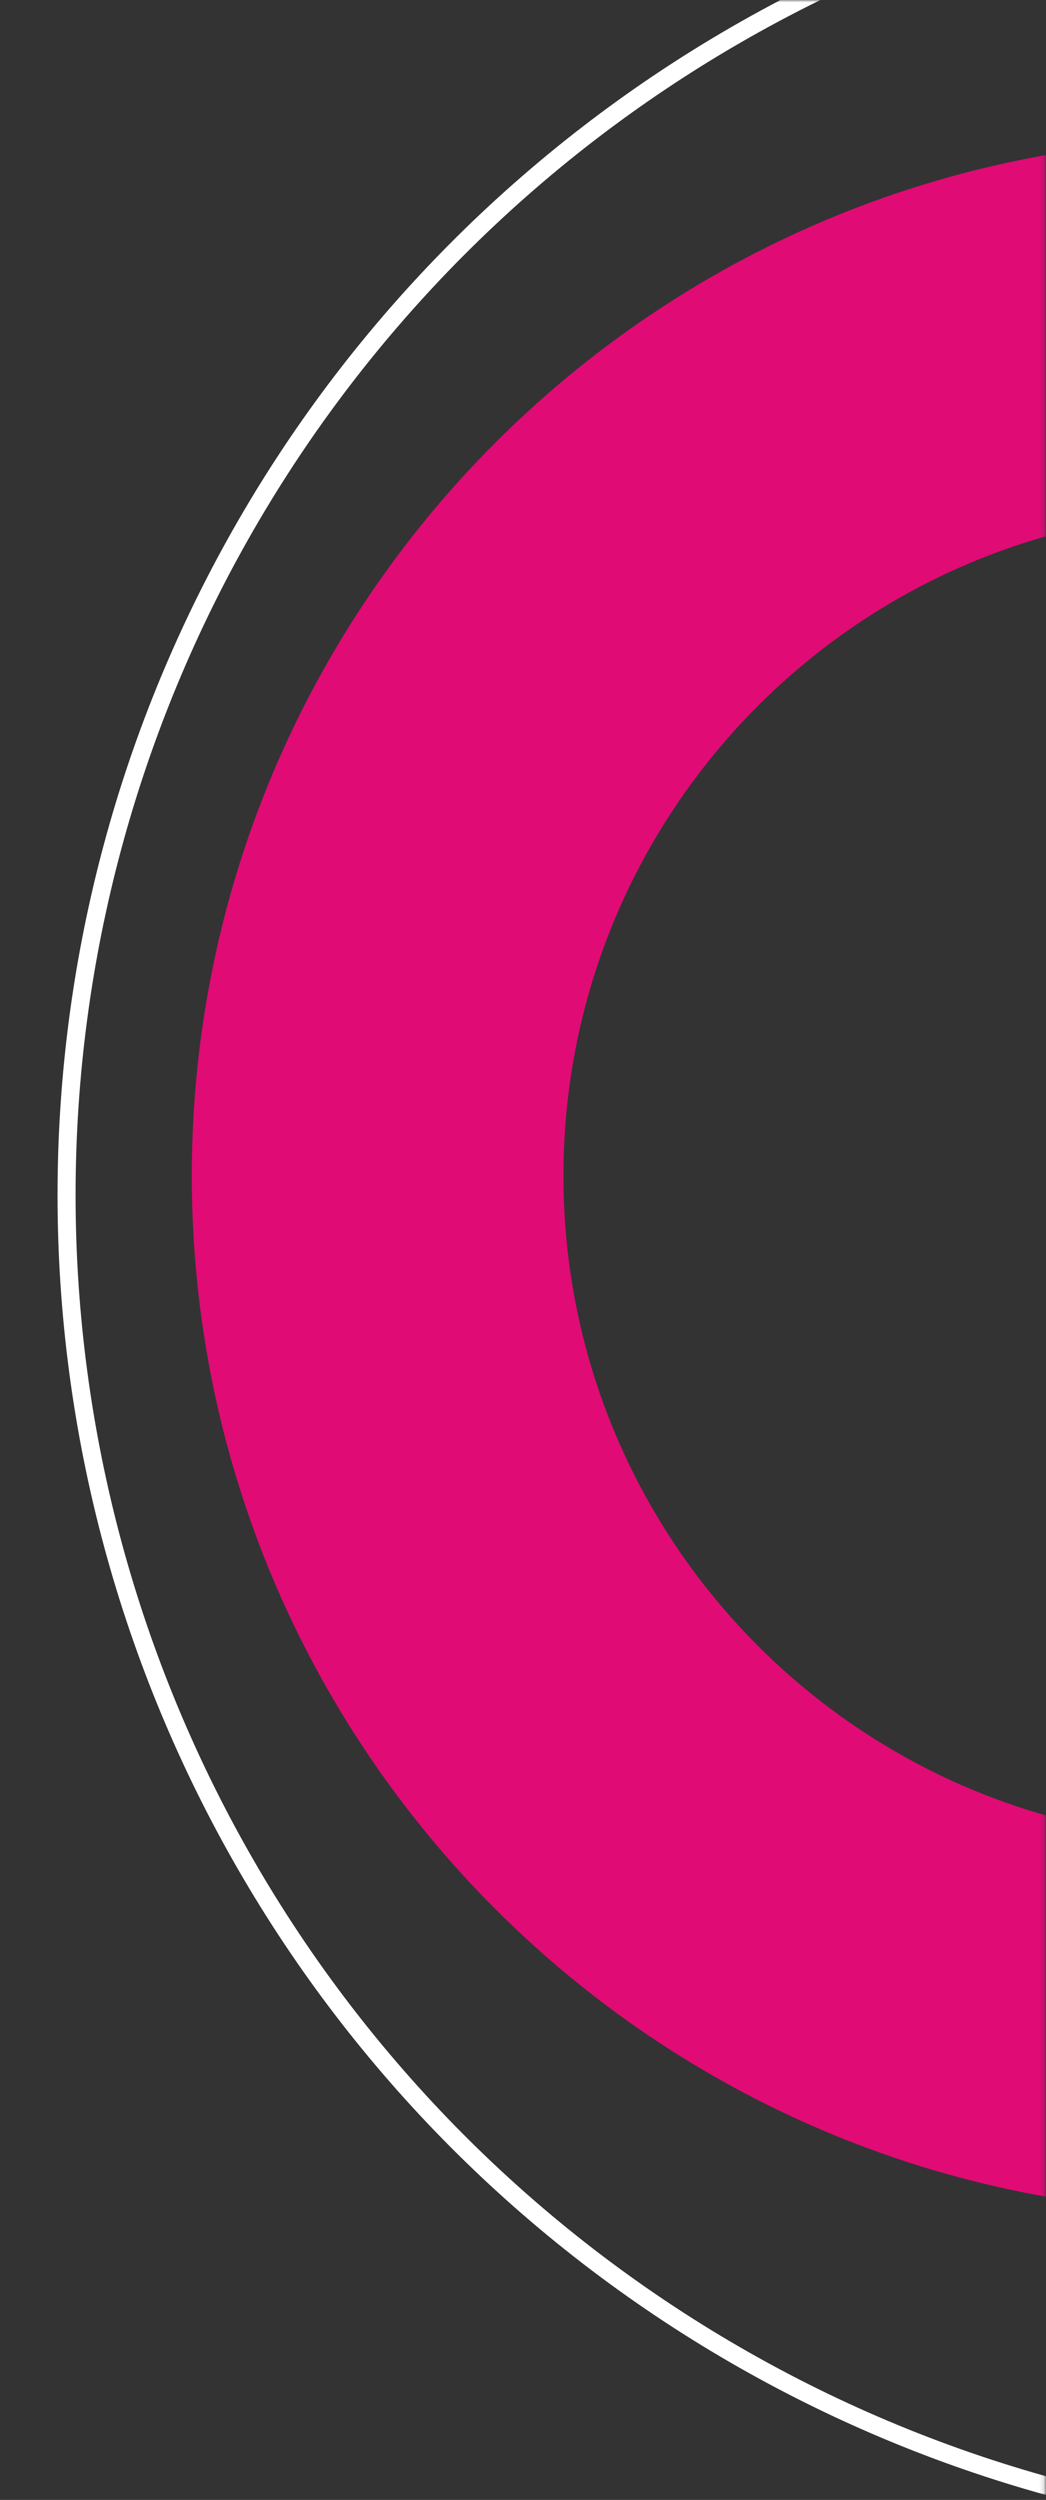 <svg xmlns="http://www.w3.org/2000/svg" width="232" height="554" viewBox="0 0 232 554" fill="none"><rect x="0" y="0" width="232" height="554" fill="#333333" stroke="none"/><mask id="mask0_197_444" style="mask-type:alpha" maskUnits="userSpaceOnUse" x="0" y="0" width="232" height="554"><rect width="231.862" height="553.064" transform="matrix(1 1.74846e-07 1.74846e-07 -1 0 553.064)" fill="#D9D9D9"></rect></mask><g mask="url(#mask0_197_444)"><circle cx="298.867" cy="298.867" r="296.867" transform="matrix(1 1.74846e-07 1.74846e-07 -1 12.763 563.7)" stroke="white" stroke-width="4"></circle><path d="M272.276 490.313C145.401 490.313 42.542 387.453 42.542 260.578C42.542 133.703 145.401 30.844 272.276 30.844C399.151 30.844 502.011 133.703 502.011 260.578C502.011 387.454 399.151 490.313 272.276 490.313ZM272.276 113.272C190.923 113.272 124.97 179.225 124.97 260.578C124.97 341.932 190.923 407.885 272.276 407.885C353.63 407.885 419.583 341.932 419.583 260.578C419.583 179.225 353.63 113.272 272.276 113.272Z" fill="#E00B75"></path></g></svg>